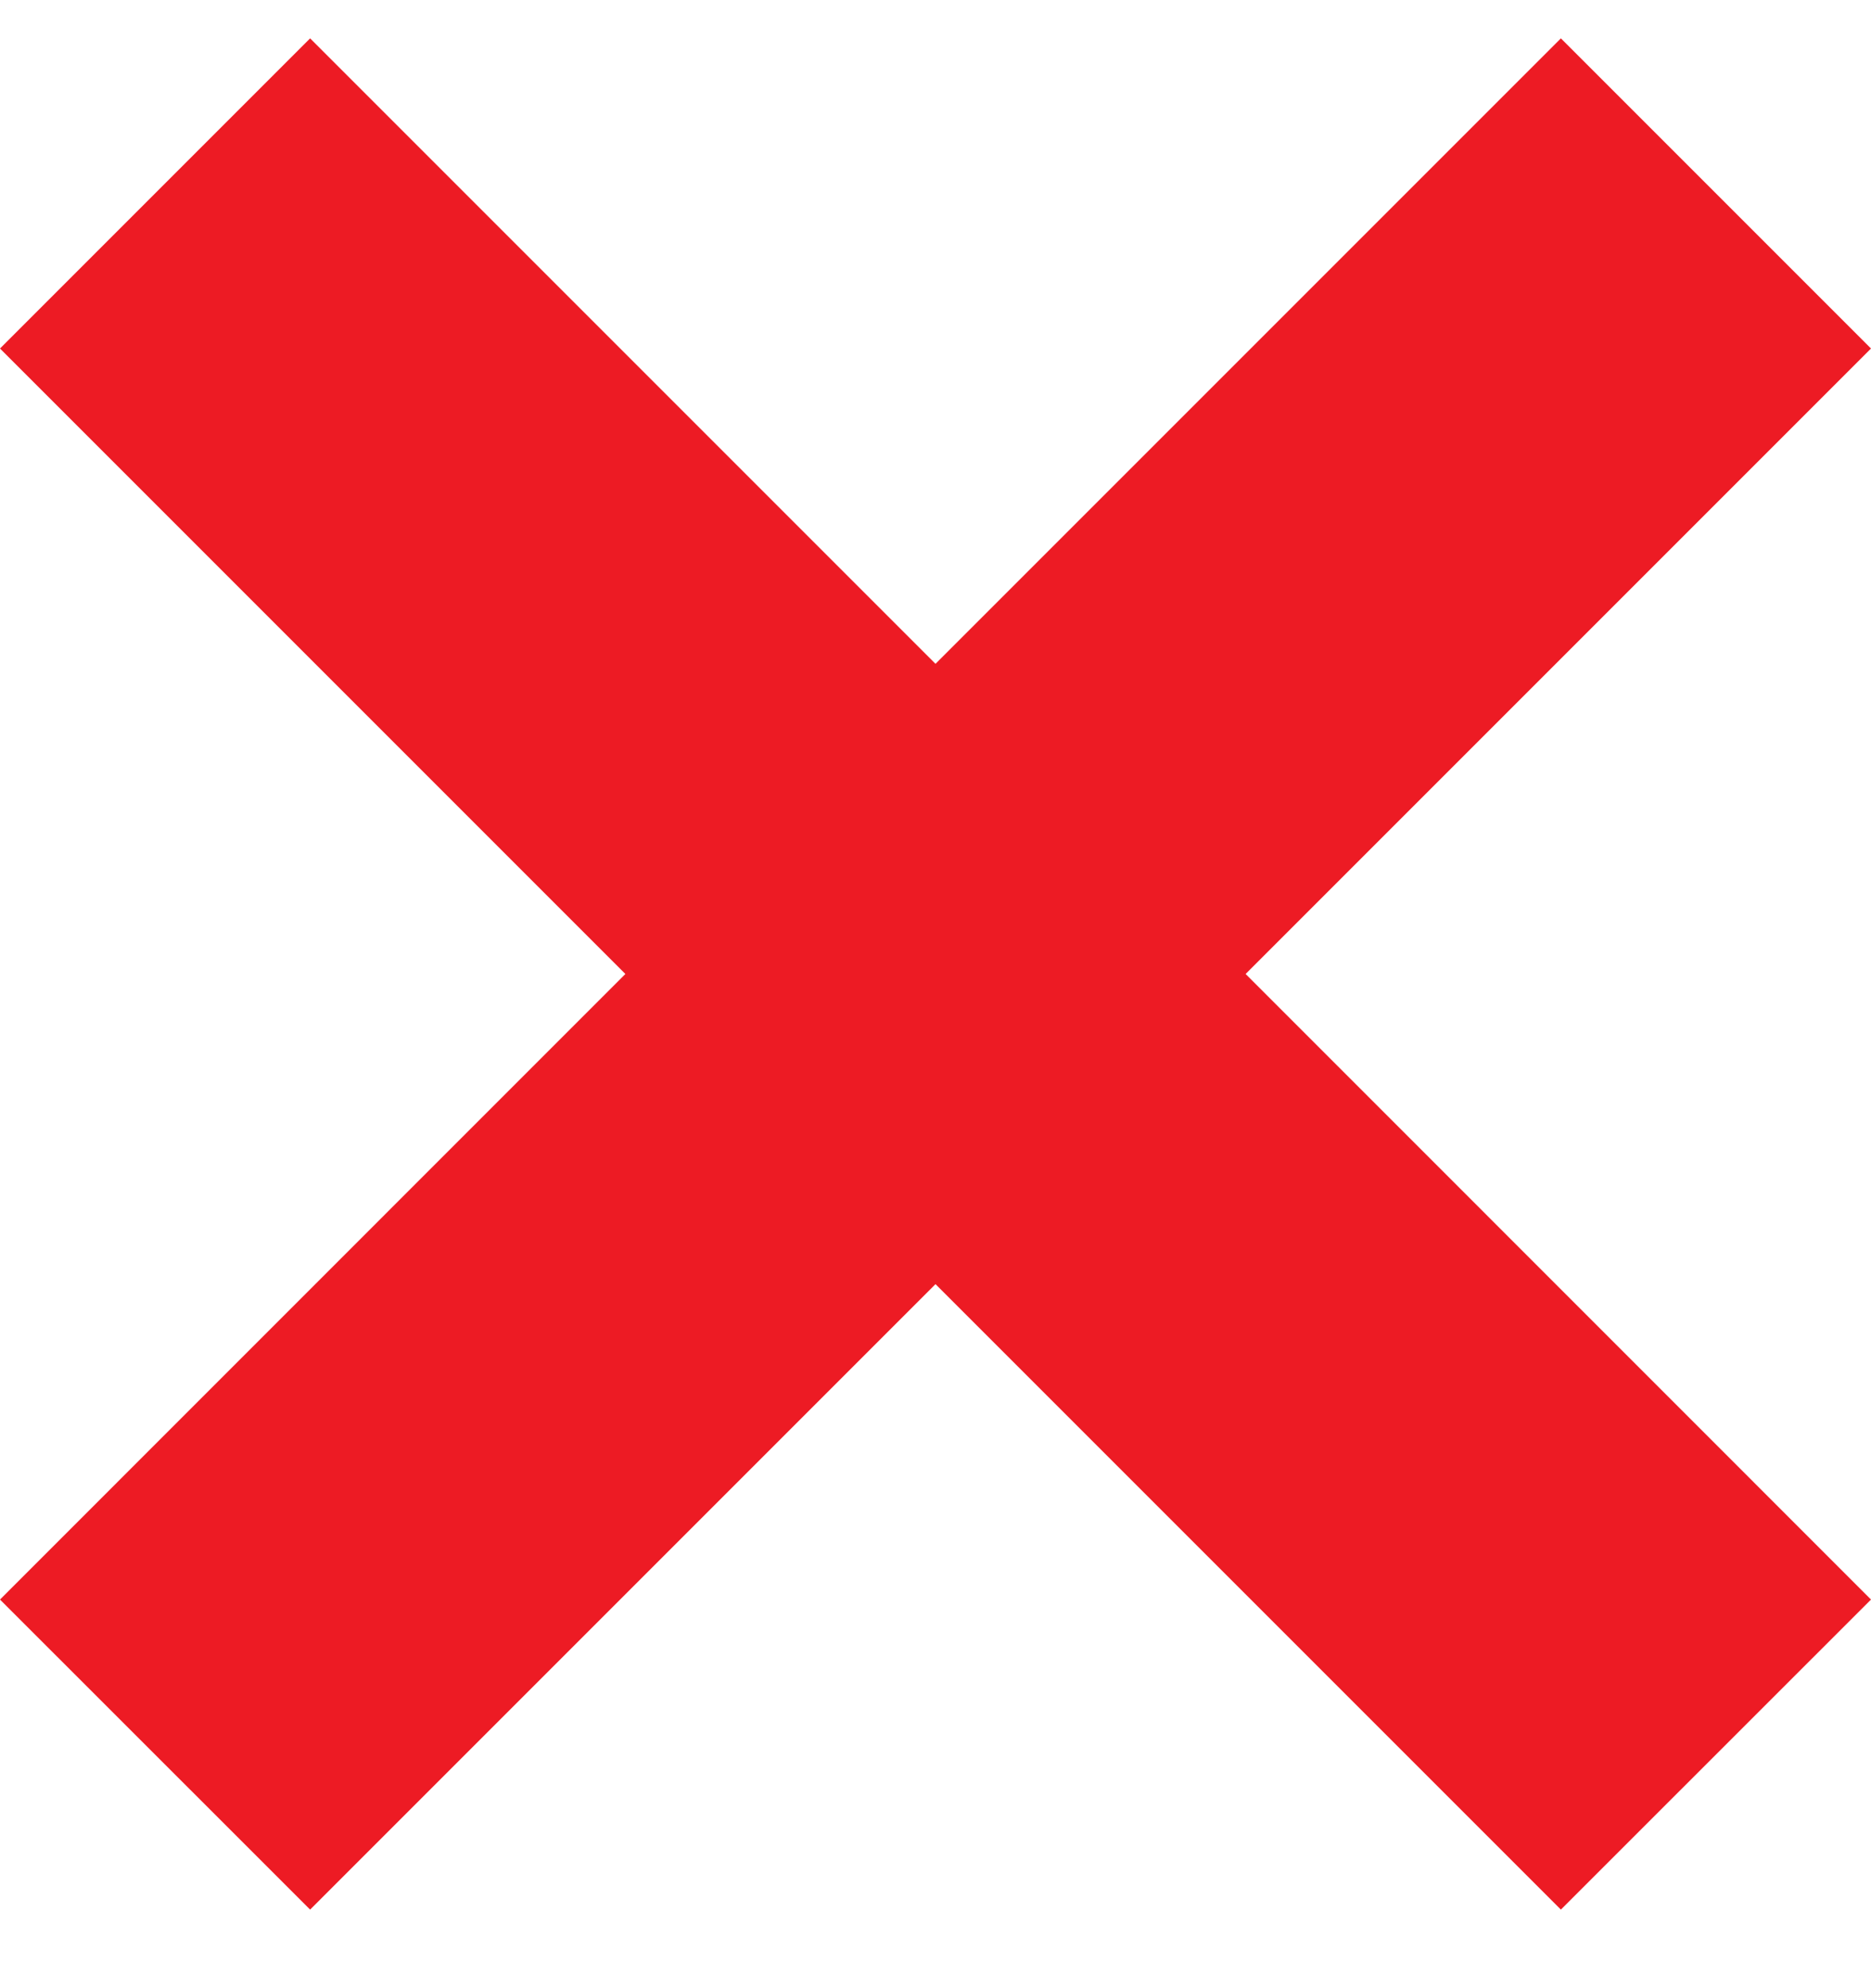<?xml version="1.0" encoding="UTF-8"?>
<svg xmlns="http://www.w3.org/2000/svg" width="16" height="17" viewBox="0 0 16 17" fill="none">
  <path d="M16 2.98L13.348 0.328L8 5.676L2.652 0.328L0 2.98L5.348 8.328L0 13.677L2.652 16.328L8 10.98L13.348 16.328L16 13.677L10.652 8.328L16 2.98Z" fill="#ED1B24"></path>
</svg>
